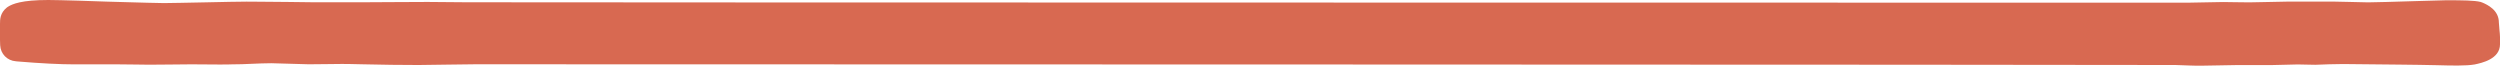 <?xml version="1.0" encoding="UTF-8"?>
<svg xmlns="http://www.w3.org/2000/svg" id="Layer_2" viewBox="0 0 307.65 8.08">
  <defs>
    <style>.cls-1{fill:#d86951;}</style>
  </defs>
  <g id="design">
    <path class="cls-1" d="M307.57,3.51c-.03-.31-.06-.63-.06-.75,0-1.53-1.43-2.18-1.97-2.42l-.27-.1c-.78-.2-2.29-.2-4.01-.21h-.19c-.44,0-2.11,.05-3.96,.11-2.28,.07-4.87,.15-5.7,.15-.36,0-1.29-.02-2.17-.05-.82-.02-1.6-.04-1.87-.04h-5.99c-.44,0-1.5,.02-2.51,.05-.9,.02-1.75,.04-2.08,.04-.29,0-1.06-.01-1.78-.02-.64,0-1.23-.02-1.43-.02-.35,0-1.27,.02-2.19,.04-.89,.02-1.78,.04-2.12,.04-.78,0-209.64-.02-211.82-.05-2.1-.02-4.14-.04-4.82-.04-.74,0-2.64,.01-4.44,.02-1.6,.01-3.12,.02-3.64,.02-6.35,0-7.5,0-9.19-.04-.26,0-2.14-.02-3.52-.03-.81,0-1.44-.01-1.5-.01-.77,0-2.94,.04-5.11,.09-2.15,.04-4.29,.09-5.05,.09-.67,0-3.1-.07-4.88-.12-1.14-.03-2.03-.05-2.15-.06-.91-.04-5.88-.2-7.2-.2C2.66,0,1.54,.48,.98,.83l-.13,.09C0,1.6,0,2.4,0,2.96c0,.07-.03,1.67,.02,2.6,.05,1.07,.86,1.9,1.93,1.98l.19,.02c2.88,.24,5.25,.36,7.04,.36h5.54c.29,0,1.18,0,2.01,.02,.73,.01,1.42,.02,1.61,.02,.44,0,1.53-.01,2.57-.02,.94-.01,1.83-.02,2.17-.02h1.13c2.02,.02,3.87,.03,4.3,0,.86,0,1.68-.03,2.5-.07,.78-.03,1.56-.07,2.38-.07,.36,0,1.44,.04,2.47,.07,.96,.03,1.86,.06,2.13,.06,.72,0,1.45-.01,2.15-.02,.65,0,1.29-.02,1.89-.02,.68,0,.82,0,2.47,.04,2.57,.06,4.92,.09,7,.09,.58,0,2.17-.02,3.7-.05,1.42-.02,2.79-.04,3.26-.04,.41,0,208.16,.04,209.28,.09,1.17,.04,2.35,.09,2.77,.09,.35,0,1.34-.02,2.33-.04,.96-.02,1.92-.04,2.26-.04h4.32c.29,0,1-.02,1.72-.04,.68-.02,1.35-.04,1.62-.04,.13,0,.57,.01,1.01,.02,.47,.01,.94,.02,1.08,.02h.12c.49-.04,2.8-.09,3.36-.09,1,0,4.54,.04,6.97,.07,1.29,.02,2.26,.03,2.41,.03,.6,0,1.34,.02,2.1,.04,1.87,.05,3.64,.1,4.73-.09,.85-.18,3.11-.66,3.11-2.48v-.89c0-.15-.03-.59-.08-1.03Z"></path>
  </g>
</svg>
